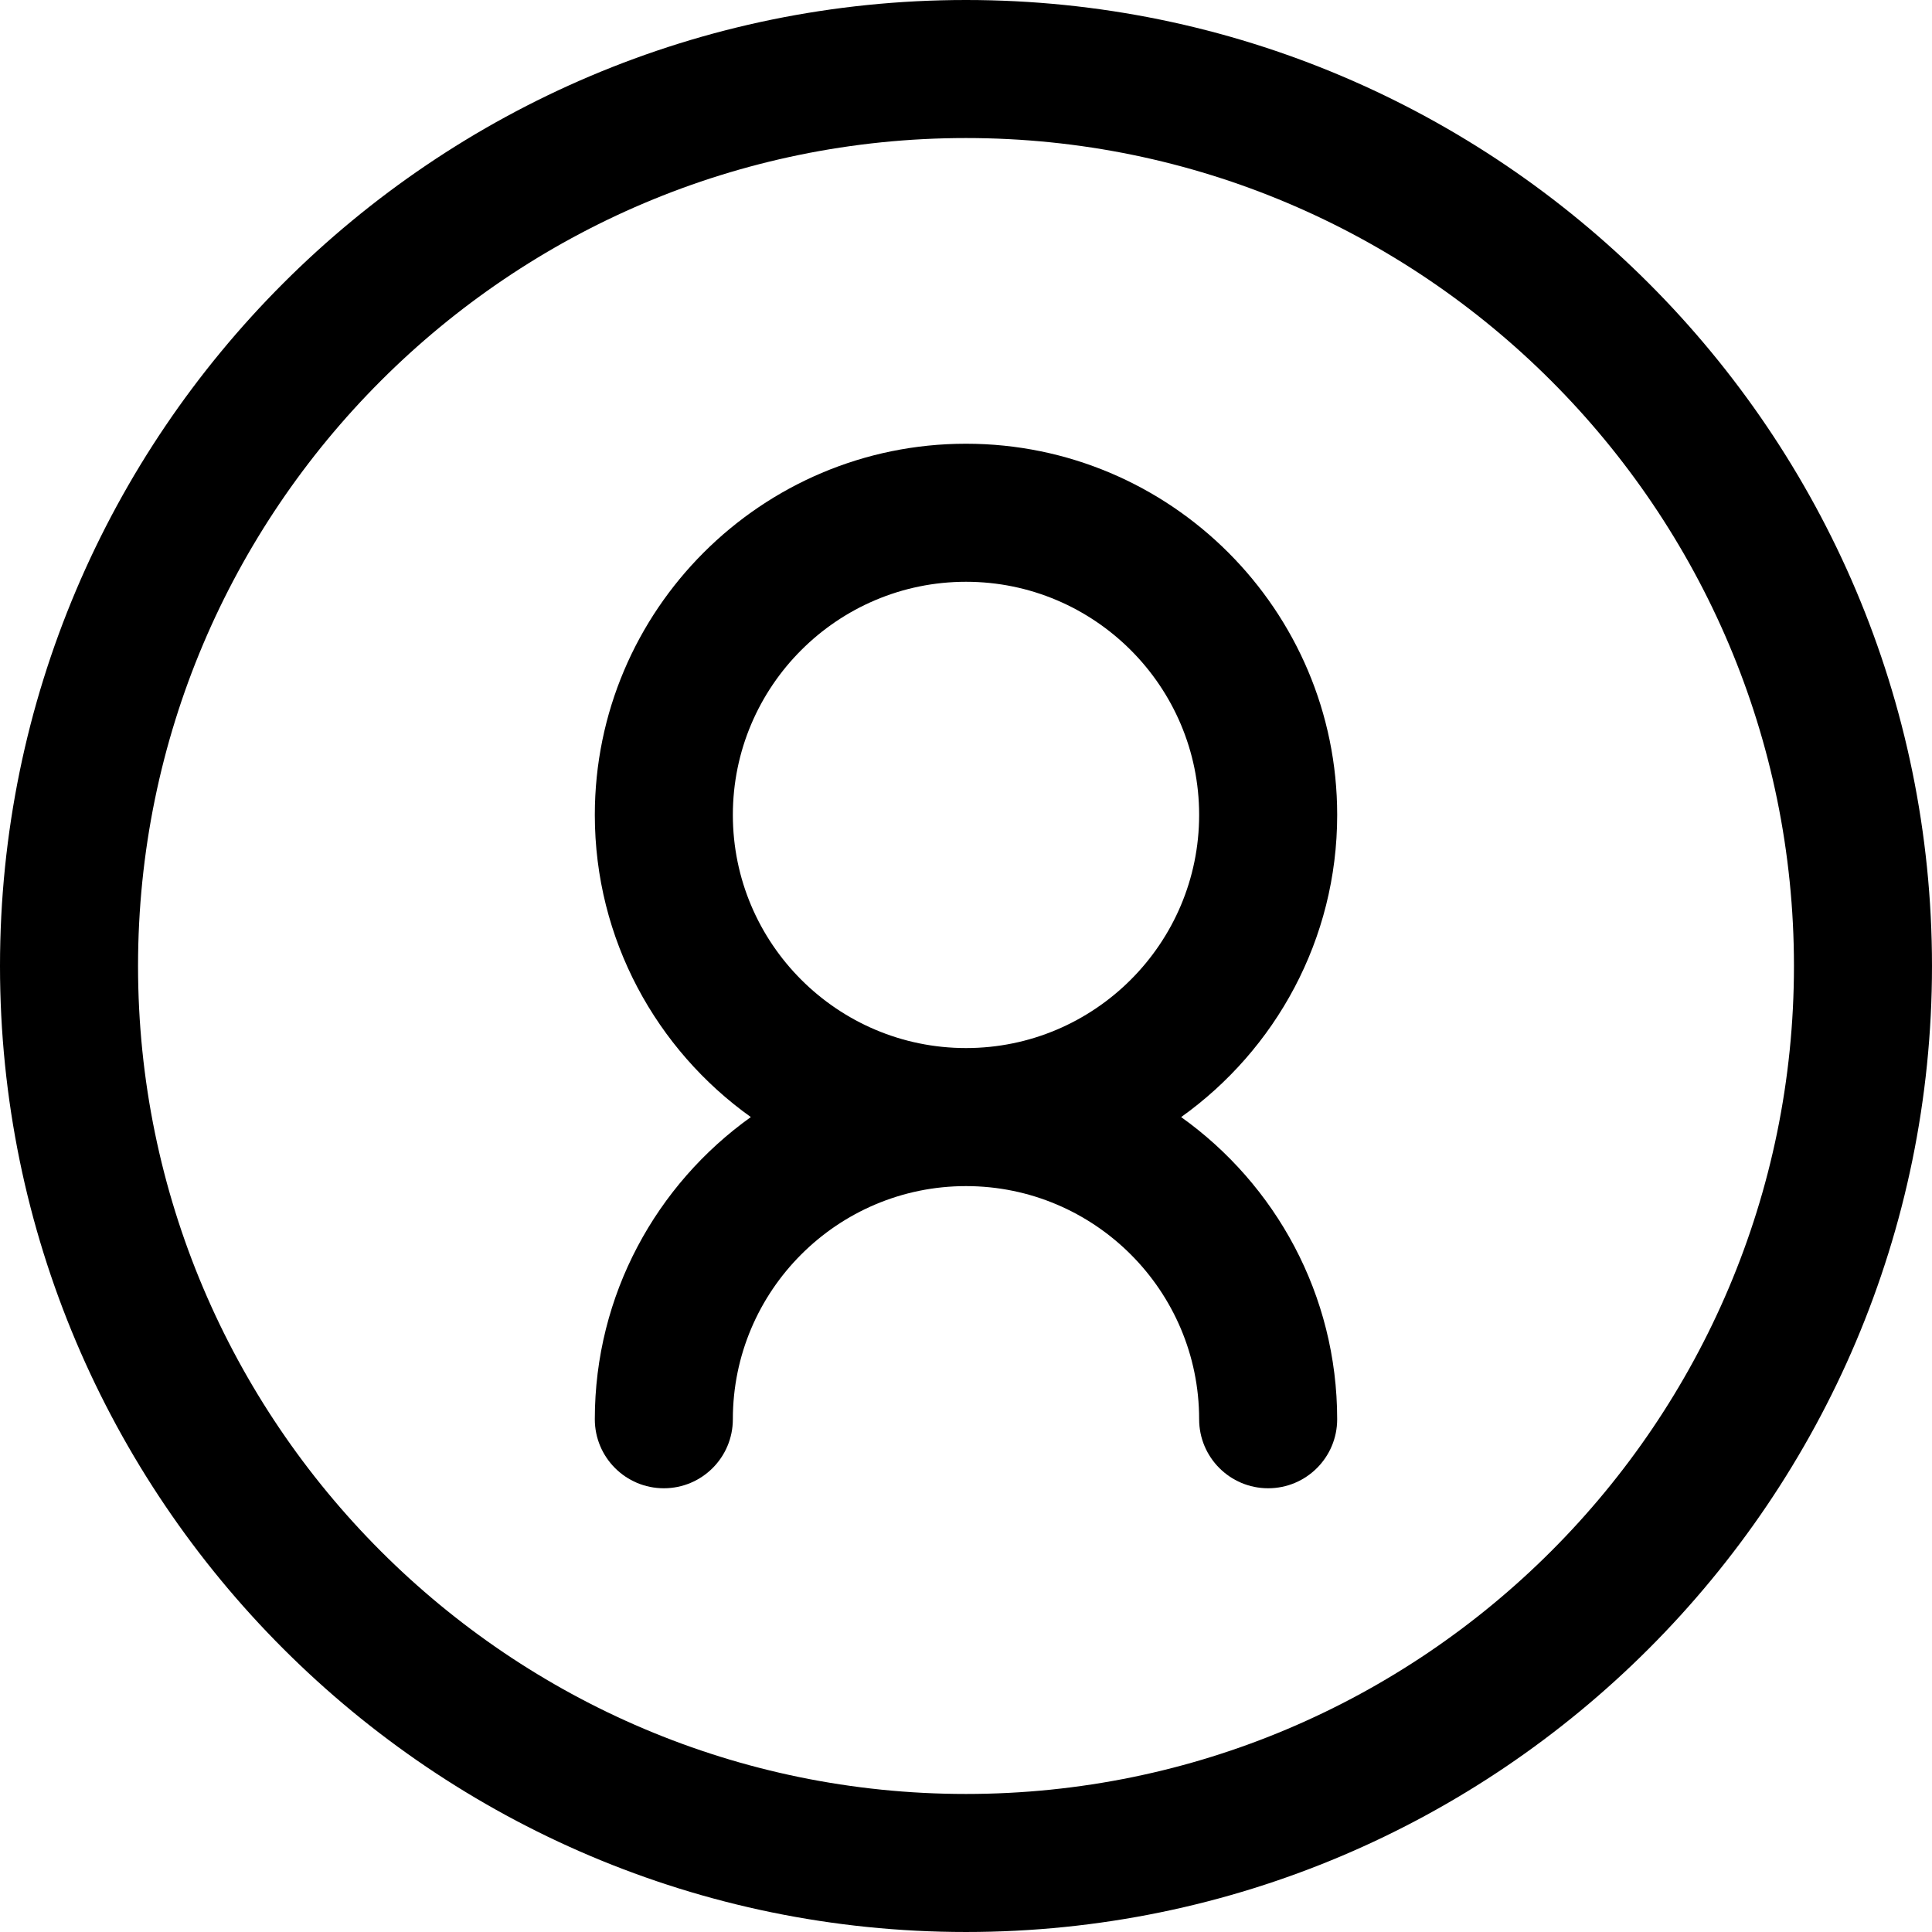 <?xml version="1.0" encoding="iso-8859-1"?>
<!-- Generator: Adobe Illustrator 19.0.0, SVG Export Plug-In . SVG Version: 6.00 Build 0)  -->
<svg version="1.1" id="Layer_1" xmlns="http://www.w3.org/2000/svg" xmlns:xlink="http://www.w3.org/1999/xlink" x="0px" y="0px"
	 viewBox="0 0 299.797 299.797" style="enable-background:new 0 0 299.797 299.797;" xml:space="preserve">
<g>
	<g>
		<g>
			<path d="M149.898,0C67.245,0,0,67.245,0,149.898s67.245,149.898,149.898,149.898s149.898-67.245,149.898-149.898
				S232.552,0,149.898,0z M149.898,278.377c-70.843,0-128.478-57.635-128.478-128.478S79.055,21.42,149.898,21.42
				s128.478,57.635,128.478,128.478S220.741,278.377,149.898,278.377z"/>
			<path d="M207.497,126.454c0-31.76-25.839-57.598-57.598-57.598c-31.76,0-57.598,25.839-57.598,57.598
				c0,19.32,9.57,36.434,24.209,46.888C101.871,183.797,92.3,200.911,92.3,220.231c0,5.916,4.794,10.71,10.71,10.71
				c5.916,0,10.71-4.794,10.71-10.71c0-19.949,16.23-36.178,36.178-36.178c19.948,0,36.178,16.229,36.178,36.178
				c0,5.916,4.795,10.71,10.71,10.71s10.71-4.794,10.71-10.71c0-19.32-9.57-36.434-24.209-46.888
				C197.927,162.888,207.497,145.773,207.497,126.454z M149.898,162.633c-19.948,0-36.178-16.23-36.178-36.178
				c0-19.949,16.23-36.178,36.178-36.178c19.948,0,36.178,16.229,36.178,36.178S169.846,162.633,149.898,162.633z"/>
		</g>
	</g>
</g>
<g>
</g>
<g>
</g>
<g>
</g>
<g>
</g>
<g>
</g>
<g>
</g>
<g>
</g>
<g>
</g>
<g>
</g>
<g>
</g>
<g>
</g>
<g>
</g>
<g>
</g>
<g>
</g>
<g>
</g>
</svg>
